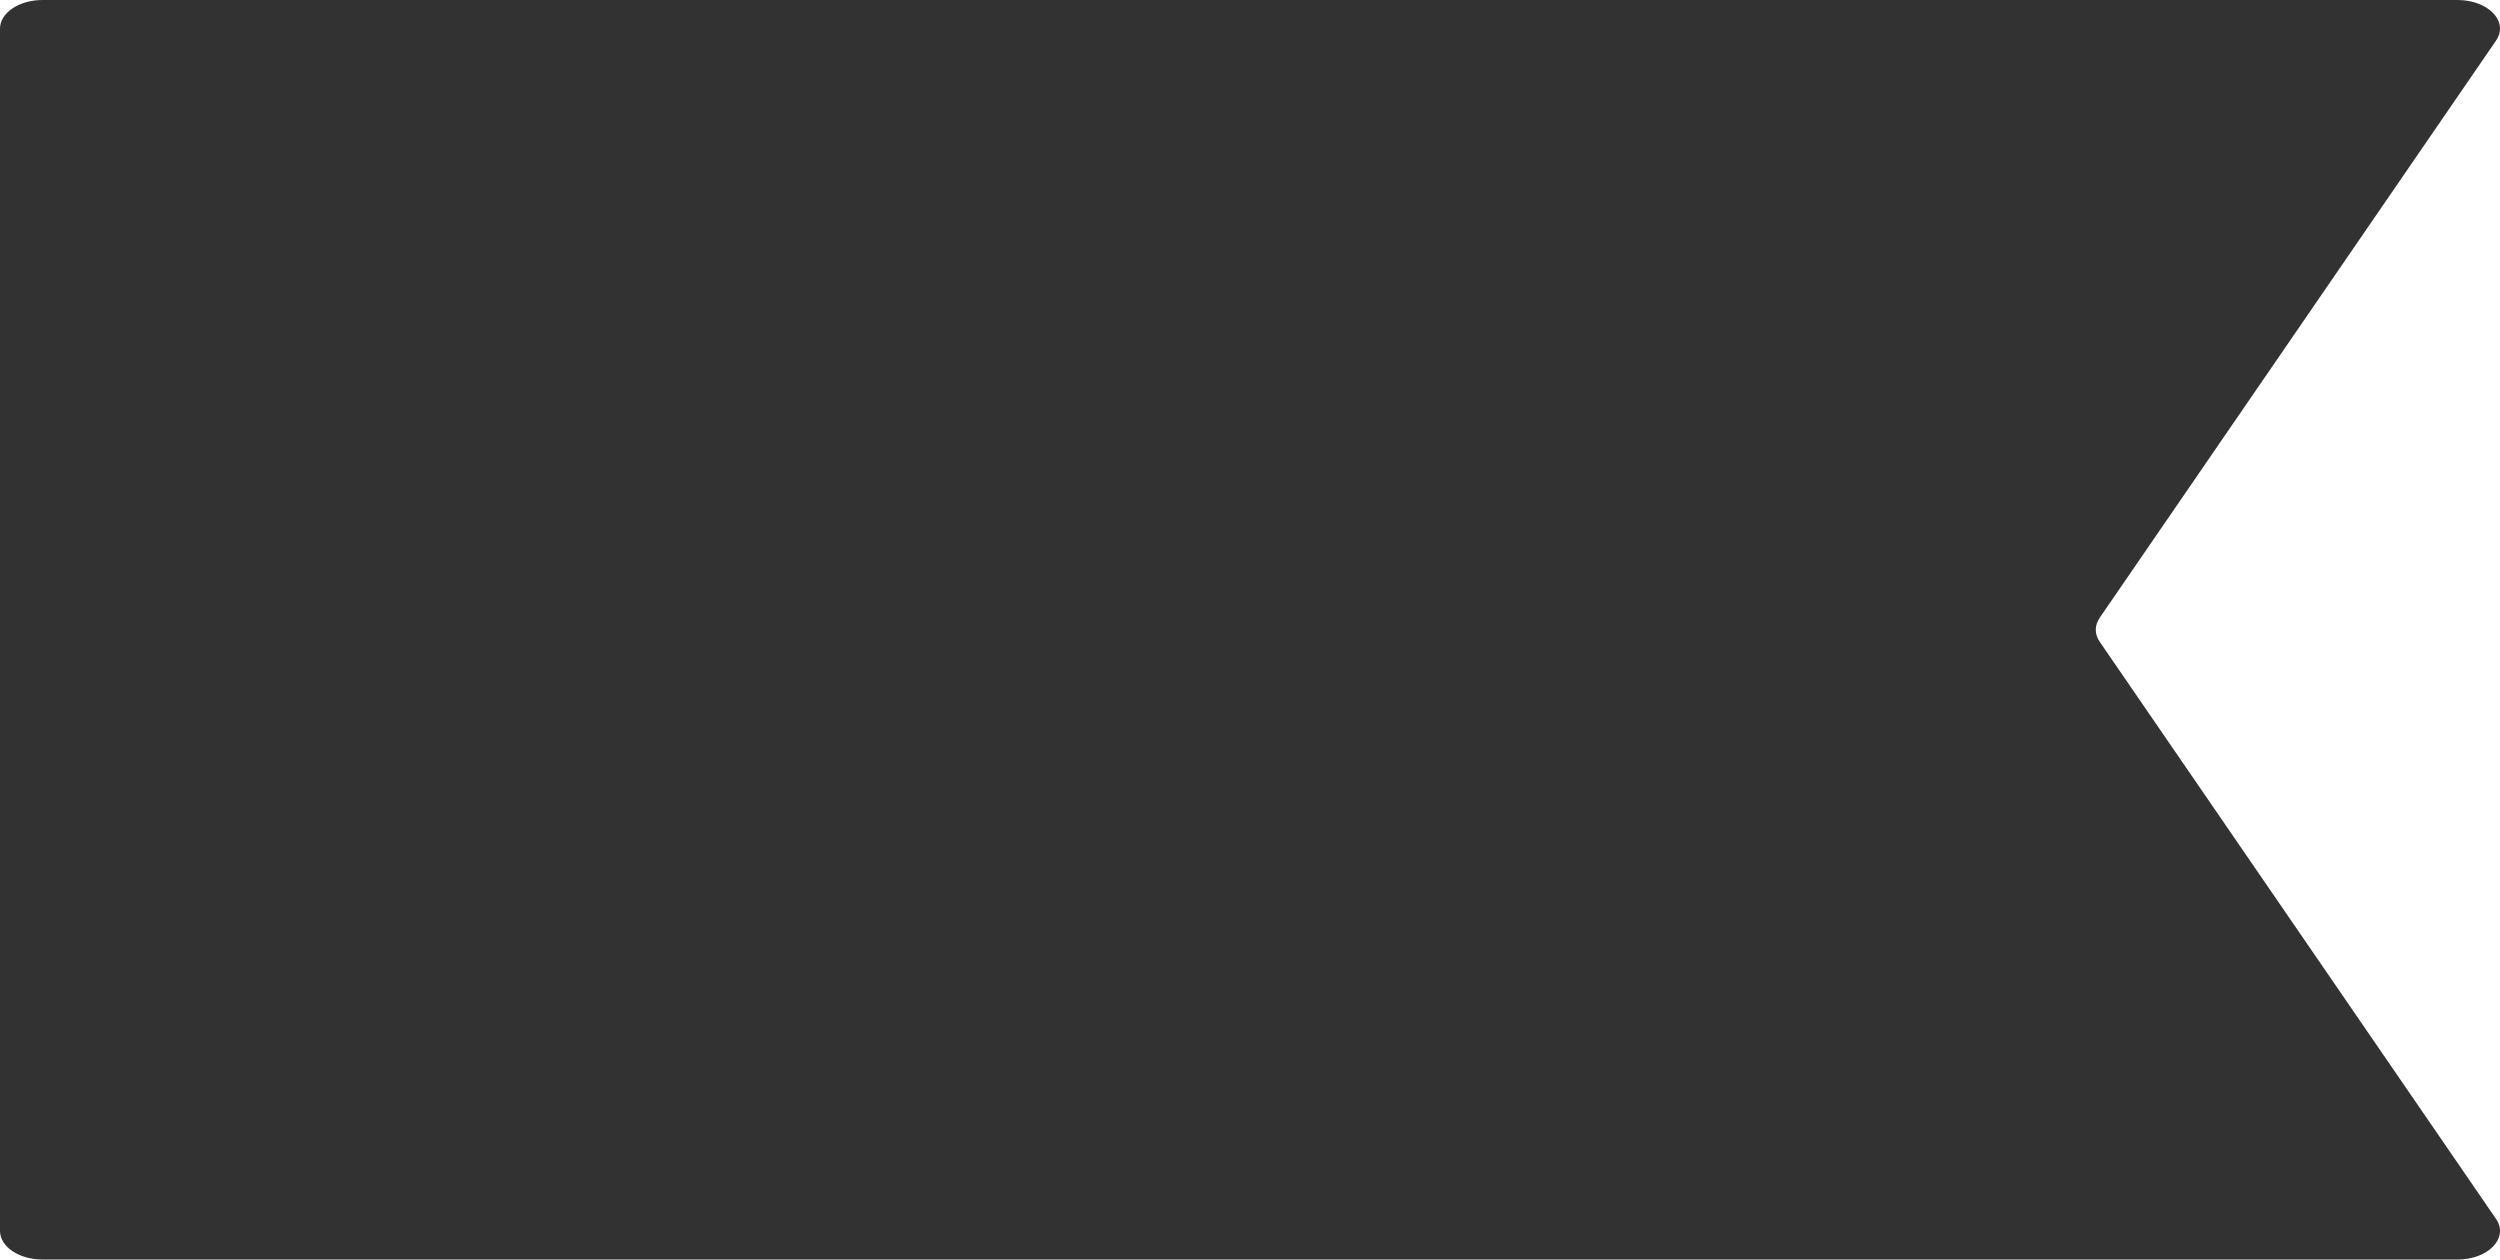 <?xml version="1.0" encoding="UTF-8"?> <svg xmlns="http://www.w3.org/2000/svg" width="262" height="132" viewBox="0 0 262 132" fill="none"><g clip-path="url(#clip0_4634_63)"><path d="M5.5076e-06 3C5.58e-06 1.343 1.996 -1.274e-07 4.458 0L257.537 1.30933e-05C260.791 1.32617e-05 262.949 2.271 261.584 4.258L220.049 64.742C219.501 65.54 219.501 66.46 220.049 67.258L261.584 127.742C262.949 129.73 260.791 132 257.537 132H4.458C1.996 132 -7.25e-08 130.657 0 129L5.5076e-06 3Z" fill="#323232"></path></g><defs><clipPath id="clip0_4634_63"><rect width="262" height="132" fill="white"></rect></clipPath></defs></svg> 